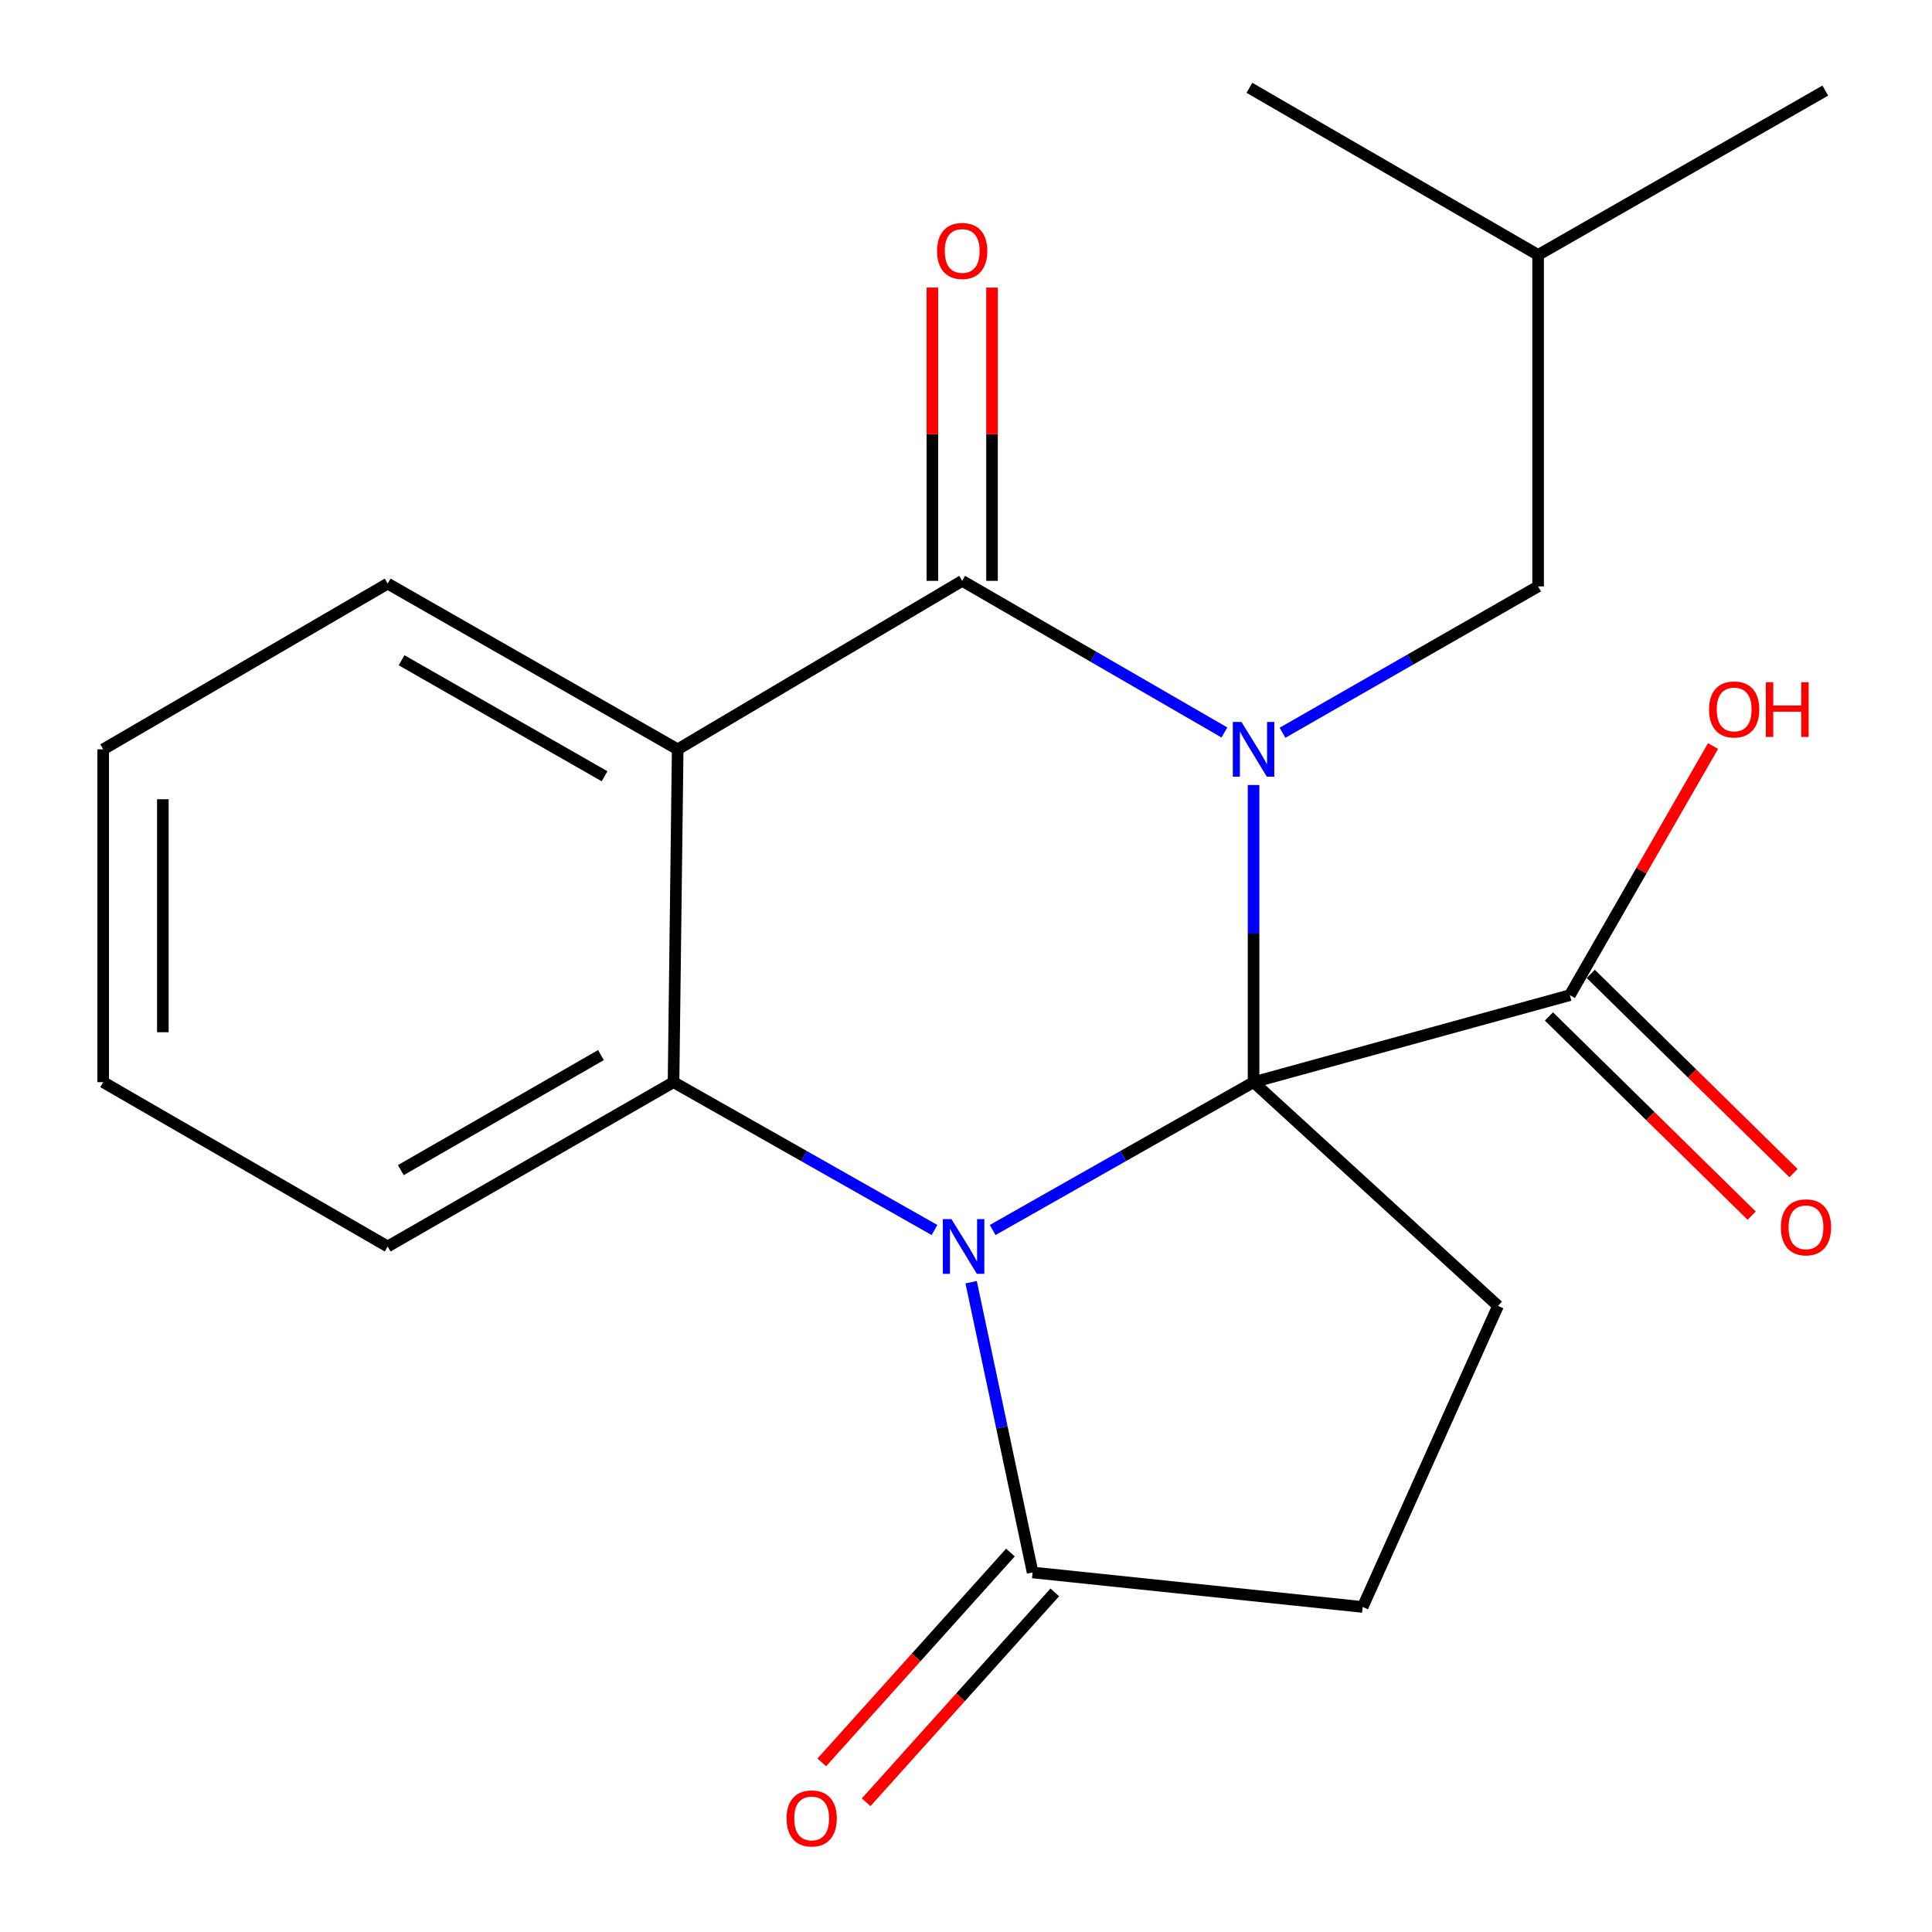 <?xml version='1.0' encoding='iso-8859-1'?>
<svg version='1.1' baseProfile='full'
              xmlns='http://www.w3.org/2000/svg'
                      xmlns:rdkit='http://www.rdkit.org/xml'
                      xmlns:xlink='http://www.w3.org/1999/xlink'
                  xml:space='preserve'
width='1000px' height='1000px' viewBox='0 0 1000 1000'>
<!-- END OF HEADER -->
<rect style='opacity:1.0;fill:#FFFFFF;stroke:none' width='1000' height='1000' x='0' y='0'> </rect>
<path class='bond-0' d='M 648.84,560.122 L 581.321,598.387' style='fill:none;fill-rule:evenodd;stroke:#000000;stroke-width:6px;stroke-linecap:butt;stroke-linejoin:miter;stroke-opacity:1' />
<path class='bond-0' d='M 581.321,598.387 L 513.802,636.653' style='fill:none;fill-rule:evenodd;stroke:#0000FF;stroke-width:6px;stroke-linecap:butt;stroke-linejoin:miter;stroke-opacity:1' />
<path class='bond-1' d='M 648.84,560.122 L 648.84,483.22' style='fill:none;fill-rule:evenodd;stroke:#000000;stroke-width:6px;stroke-linecap:butt;stroke-linejoin:miter;stroke-opacity:1' />
<path class='bond-1' d='M 648.84,483.22 L 648.84,406.318' style='fill:none;fill-rule:evenodd;stroke:#0000FF;stroke-width:6px;stroke-linecap:butt;stroke-linejoin:miter;stroke-opacity:1' />
<path class='bond-6' d='M 648.84,560.122 L 812.551,515.094' style='fill:none;fill-rule:evenodd;stroke:#000000;stroke-width:6px;stroke-linecap:butt;stroke-linejoin:miter;stroke-opacity:1' />
<path class='bond-7' d='M 648.84,560.122 L 775.38,675.923' style='fill:none;fill-rule:evenodd;stroke:#000000;stroke-width:6px;stroke-linecap:butt;stroke-linejoin:miter;stroke-opacity:1' />
<path class='bond-4' d='M 483.696,636.655 L 416.16,598.388' style='fill:none;fill-rule:evenodd;stroke:#0000FF;stroke-width:6px;stroke-linecap:butt;stroke-linejoin:miter;stroke-opacity:1' />
<path class='bond-4' d='M 416.16,598.388 L 348.624,560.122' style='fill:none;fill-rule:evenodd;stroke:#000000;stroke-width:6px;stroke-linecap:butt;stroke-linejoin:miter;stroke-opacity:1' />
<path class='bond-5' d='M 502.661,663.656 L 518.57,738.78' style='fill:none;fill-rule:evenodd;stroke:#0000FF;stroke-width:6px;stroke-linecap:butt;stroke-linejoin:miter;stroke-opacity:1' />
<path class='bond-5' d='M 518.57,738.78 L 534.48,813.904' style='fill:none;fill-rule:evenodd;stroke:#000000;stroke-width:6px;stroke-linecap:butt;stroke-linejoin:miter;stroke-opacity:1' />
<path class='bond-2' d='M 633.745,379.122 L 565.887,339.883' style='fill:none;fill-rule:evenodd;stroke:#0000FF;stroke-width:6px;stroke-linecap:butt;stroke-linejoin:miter;stroke-opacity:1' />
<path class='bond-2' d='M 565.887,339.883 L 498.029,300.644' style='fill:none;fill-rule:evenodd;stroke:#000000;stroke-width:6px;stroke-linecap:butt;stroke-linejoin:miter;stroke-opacity:1' />
<path class='bond-8' d='M 663.823,379.273 L 729.971,341.399' style='fill:none;fill-rule:evenodd;stroke:#0000FF;stroke-width:6px;stroke-linecap:butt;stroke-linejoin:miter;stroke-opacity:1' />
<path class='bond-8' d='M 729.971,341.399 L 796.119,303.526' style='fill:none;fill-rule:evenodd;stroke:#000000;stroke-width:6px;stroke-linecap:butt;stroke-linejoin:miter;stroke-opacity:1' />
<path class='bond-3' d='M 498.029,300.644 L 350.768,387.851' style='fill:none;fill-rule:evenodd;stroke:#000000;stroke-width:6px;stroke-linecap:butt;stroke-linejoin:miter;stroke-opacity:1' />
<path class='bond-9' d='M 513.467,300.644 L 513.467,224.744' style='fill:none;fill-rule:evenodd;stroke:#000000;stroke-width:6px;stroke-linecap:butt;stroke-linejoin:miter;stroke-opacity:1' />
<path class='bond-9' d='M 513.467,224.744 L 513.467,148.845' style='fill:none;fill-rule:evenodd;stroke:#FF0000;stroke-width:6px;stroke-linecap:butt;stroke-linejoin:miter;stroke-opacity:1' />
<path class='bond-9' d='M 482.591,300.644 L 482.591,224.744' style='fill:none;fill-rule:evenodd;stroke:#000000;stroke-width:6px;stroke-linecap:butt;stroke-linejoin:miter;stroke-opacity:1' />
<path class='bond-9' d='M 482.591,224.744 L 482.591,148.845' style='fill:none;fill-rule:evenodd;stroke:#FF0000;stroke-width:6px;stroke-linecap:butt;stroke-linejoin:miter;stroke-opacity:1' />
<path class='bond-14' d='M 350.768,387.851 L 200.66,302.068' style='fill:none;fill-rule:evenodd;stroke:#000000;stroke-width:6px;stroke-linecap:butt;stroke-linejoin:miter;stroke-opacity:1' />
<path class='bond-14' d='M 312.932,401.791 L 207.856,341.742' style='fill:none;fill-rule:evenodd;stroke:#000000;stroke-width:6px;stroke-linecap:butt;stroke-linejoin:miter;stroke-opacity:1' />
<path class='bond-22' d='M 350.768,387.851 L 348.624,560.122' style='fill:none;fill-rule:evenodd;stroke:#000000;stroke-width:6px;stroke-linecap:butt;stroke-linejoin:miter;stroke-opacity:1' />
<path class='bond-15' d='M 348.624,560.122 L 200.66,645.185' style='fill:none;fill-rule:evenodd;stroke:#000000;stroke-width:6px;stroke-linecap:butt;stroke-linejoin:miter;stroke-opacity:1' />
<path class='bond-15' d='M 311.041,546.113 L 207.466,605.657' style='fill:none;fill-rule:evenodd;stroke:#000000;stroke-width:6px;stroke-linecap:butt;stroke-linejoin:miter;stroke-opacity:1' />
<path class='bond-11' d='M 522.998,803.584 L 474.176,857.899' style='fill:none;fill-rule:evenodd;stroke:#000000;stroke-width:6px;stroke-linecap:butt;stroke-linejoin:miter;stroke-opacity:1' />
<path class='bond-11' d='M 474.176,857.899 L 425.354,912.213' style='fill:none;fill-rule:evenodd;stroke:#FF0000;stroke-width:6px;stroke-linecap:butt;stroke-linejoin:miter;stroke-opacity:1' />
<path class='bond-11' d='M 545.961,824.225 L 497.139,878.539' style='fill:none;fill-rule:evenodd;stroke:#000000;stroke-width:6px;stroke-linecap:butt;stroke-linejoin:miter;stroke-opacity:1' />
<path class='bond-11' d='M 497.139,878.539 L 448.316,932.854' style='fill:none;fill-rule:evenodd;stroke:#FF0000;stroke-width:6px;stroke-linecap:butt;stroke-linejoin:miter;stroke-opacity:1' />
<path class='bond-21' d='M 534.48,813.904 L 705.326,831.761' style='fill:none;fill-rule:evenodd;stroke:#000000;stroke-width:6px;stroke-linecap:butt;stroke-linejoin:miter;stroke-opacity:1' />
<path class='bond-12' d='M 801.731,526.106 L 854.198,577.66' style='fill:none;fill-rule:evenodd;stroke:#000000;stroke-width:6px;stroke-linecap:butt;stroke-linejoin:miter;stroke-opacity:1' />
<path class='bond-12' d='M 854.198,577.66 L 906.665,629.213' style='fill:none;fill-rule:evenodd;stroke:#FF0000;stroke-width:6px;stroke-linecap:butt;stroke-linejoin:miter;stroke-opacity:1' />
<path class='bond-12' d='M 823.371,504.082 L 875.838,555.636' style='fill:none;fill-rule:evenodd;stroke:#000000;stroke-width:6px;stroke-linecap:butt;stroke-linejoin:miter;stroke-opacity:1' />
<path class='bond-12' d='M 875.838,555.636 L 928.305,607.19' style='fill:none;fill-rule:evenodd;stroke:#FF0000;stroke-width:6px;stroke-linecap:butt;stroke-linejoin:miter;stroke-opacity:1' />
<path class='bond-13' d='M 812.551,515.094 L 849.606,450.625' style='fill:none;fill-rule:evenodd;stroke:#000000;stroke-width:6px;stroke-linecap:butt;stroke-linejoin:miter;stroke-opacity:1' />
<path class='bond-13' d='M 849.606,450.625 L 886.661,386.157' style='fill:none;fill-rule:evenodd;stroke:#FF0000;stroke-width:6px;stroke-linecap:butt;stroke-linejoin:miter;stroke-opacity:1' />
<path class='bond-10' d='M 775.38,675.923 L 705.326,831.761' style='fill:none;fill-rule:evenodd;stroke:#000000;stroke-width:6px;stroke-linecap:butt;stroke-linejoin:miter;stroke-opacity:1' />
<path class='bond-16' d='M 796.119,303.526 L 796.119,131.959' style='fill:none;fill-rule:evenodd;stroke:#000000;stroke-width:6px;stroke-linecap:butt;stroke-linejoin:miter;stroke-opacity:1' />
<path class='bond-17' d='M 200.66,302.068 L 53.416,387.851' style='fill:none;fill-rule:evenodd;stroke:#000000;stroke-width:6px;stroke-linecap:butt;stroke-linejoin:miter;stroke-opacity:1' />
<path class='bond-18' d='M 200.66,645.185 L 53.416,560.122' style='fill:none;fill-rule:evenodd;stroke:#000000;stroke-width:6px;stroke-linecap:butt;stroke-linejoin:miter;stroke-opacity:1' />
<path class='bond-19' d='M 796.119,131.959 L 944.769,46.895' style='fill:none;fill-rule:evenodd;stroke:#000000;stroke-width:6px;stroke-linecap:butt;stroke-linejoin:miter;stroke-opacity:1' />
<path class='bond-20' d='M 796.119,131.959 L 646.696,45.455' style='fill:none;fill-rule:evenodd;stroke:#000000;stroke-width:6px;stroke-linecap:butt;stroke-linejoin:miter;stroke-opacity:1' />
<path class='bond-23' d='M 53.416,387.851 L 53.416,560.122' style='fill:none;fill-rule:evenodd;stroke:#000000;stroke-width:6px;stroke-linecap:butt;stroke-linejoin:miter;stroke-opacity:1' />
<path class='bond-23' d='M 84.292,413.692 L 84.292,534.281' style='fill:none;fill-rule:evenodd;stroke:#000000;stroke-width:6px;stroke-linecap:butt;stroke-linejoin:miter;stroke-opacity:1' />
<path  class='atom-1' d='M 492.489 631.025
L 501.769 646.025
Q 502.689 647.505, 504.169 650.185
Q 505.649 652.865, 505.729 653.025
L 505.729 631.025
L 509.489 631.025
L 509.489 659.345
L 505.609 659.345
L 495.649 642.945
Q 494.489 641.025, 493.249 638.825
Q 492.049 636.625, 491.689 635.945
L 491.689 659.345
L 488.009 659.345
L 488.009 631.025
L 492.489 631.025
' fill='#0000FF'/>
<path  class='atom-2' d='M 642.58 373.691
L 651.86 388.691
Q 652.78 390.171, 654.26 392.851
Q 655.74 395.531, 655.82 395.691
L 655.82 373.691
L 659.58 373.691
L 659.58 402.011
L 655.7 402.011
L 645.74 385.611
Q 644.58 383.691, 643.34 381.491
Q 642.14 379.291, 641.78 378.611
L 641.78 402.011
L 638.1 402.011
L 638.1 373.691
L 642.58 373.691
' fill='#0000FF'/>
<path  class='atom-10' d='M 485.029 129.894
Q 485.029 123.094, 488.389 119.294
Q 491.749 115.494, 498.029 115.494
Q 504.309 115.494, 507.669 119.294
Q 511.029 123.094, 511.029 129.894
Q 511.029 136.774, 507.629 140.694
Q 504.229 144.574, 498.029 144.574
Q 491.789 144.574, 488.389 140.694
Q 485.029 136.814, 485.029 129.894
M 498.029 141.374
Q 502.349 141.374, 504.669 138.494
Q 507.029 135.574, 507.029 129.894
Q 507.029 124.334, 504.669 121.534
Q 502.349 118.694, 498.029 118.694
Q 493.709 118.694, 491.349 121.494
Q 489.029 124.294, 489.029 129.894
Q 489.029 135.614, 491.349 138.494
Q 493.709 141.374, 498.029 141.374
' fill='#FF0000'/>
<path  class='atom-12' d='M 407.119 941.21
Q 407.119 934.41, 410.479 930.61
Q 413.839 926.81, 420.119 926.81
Q 426.399 926.81, 429.759 930.61
Q 433.119 934.41, 433.119 941.21
Q 433.119 948.09, 429.719 952.01
Q 426.319 955.89, 420.119 955.89
Q 413.879 955.89, 410.479 952.01
Q 407.119 948.13, 407.119 941.21
M 420.119 952.69
Q 424.439 952.69, 426.759 949.81
Q 429.119 946.89, 429.119 941.21
Q 429.119 935.65, 426.759 932.85
Q 424.439 930.01, 420.119 930.01
Q 415.799 930.01, 413.439 932.81
Q 411.119 935.61, 411.119 941.21
Q 411.119 946.93, 413.439 949.81
Q 415.799 952.69, 420.119 952.69
' fill='#FF0000'/>
<path  class='atom-13' d='M 921.768 635.264
Q 921.768 628.464, 925.128 624.664
Q 928.488 620.864, 934.768 620.864
Q 941.048 620.864, 944.408 624.664
Q 947.768 628.464, 947.768 635.264
Q 947.768 642.144, 944.368 646.064
Q 940.968 649.944, 934.768 649.944
Q 928.528 649.944, 925.128 646.064
Q 921.768 642.184, 921.768 635.264
M 934.768 646.744
Q 939.088 646.744, 941.408 643.864
Q 943.768 640.944, 943.768 635.264
Q 943.768 629.704, 941.408 626.904
Q 939.088 624.064, 934.768 624.064
Q 930.448 624.064, 928.088 626.864
Q 925.768 629.664, 925.768 635.264
Q 925.768 640.984, 928.088 643.864
Q 930.448 646.744, 934.768 646.744
' fill='#FF0000'/>
<path  class='atom-14' d='M 884.597 367.21
Q 884.597 360.41, 887.957 356.61
Q 891.317 352.81, 897.597 352.81
Q 903.877 352.81, 907.237 356.61
Q 910.597 360.41, 910.597 367.21
Q 910.597 374.09, 907.197 378.01
Q 903.797 381.89, 897.597 381.89
Q 891.357 381.89, 887.957 378.01
Q 884.597 374.13, 884.597 367.21
M 897.597 378.69
Q 901.917 378.69, 904.237 375.81
Q 906.597 372.89, 906.597 367.21
Q 906.597 361.65, 904.237 358.85
Q 901.917 356.01, 897.597 356.01
Q 893.277 356.01, 890.917 358.81
Q 888.597 361.61, 888.597 367.21
Q 888.597 372.93, 890.917 375.81
Q 893.277 378.69, 897.597 378.69
' fill='#FF0000'/>
<path  class='atom-14' d='M 913.997 353.13
L 917.837 353.13
L 917.837 365.17
L 932.317 365.17
L 932.317 353.13
L 936.157 353.13
L 936.157 381.45
L 932.317 381.45
L 932.317 368.37
L 917.837 368.37
L 917.837 381.45
L 913.997 381.45
L 913.997 353.13
' fill='#FF0000'/>
</svg>
